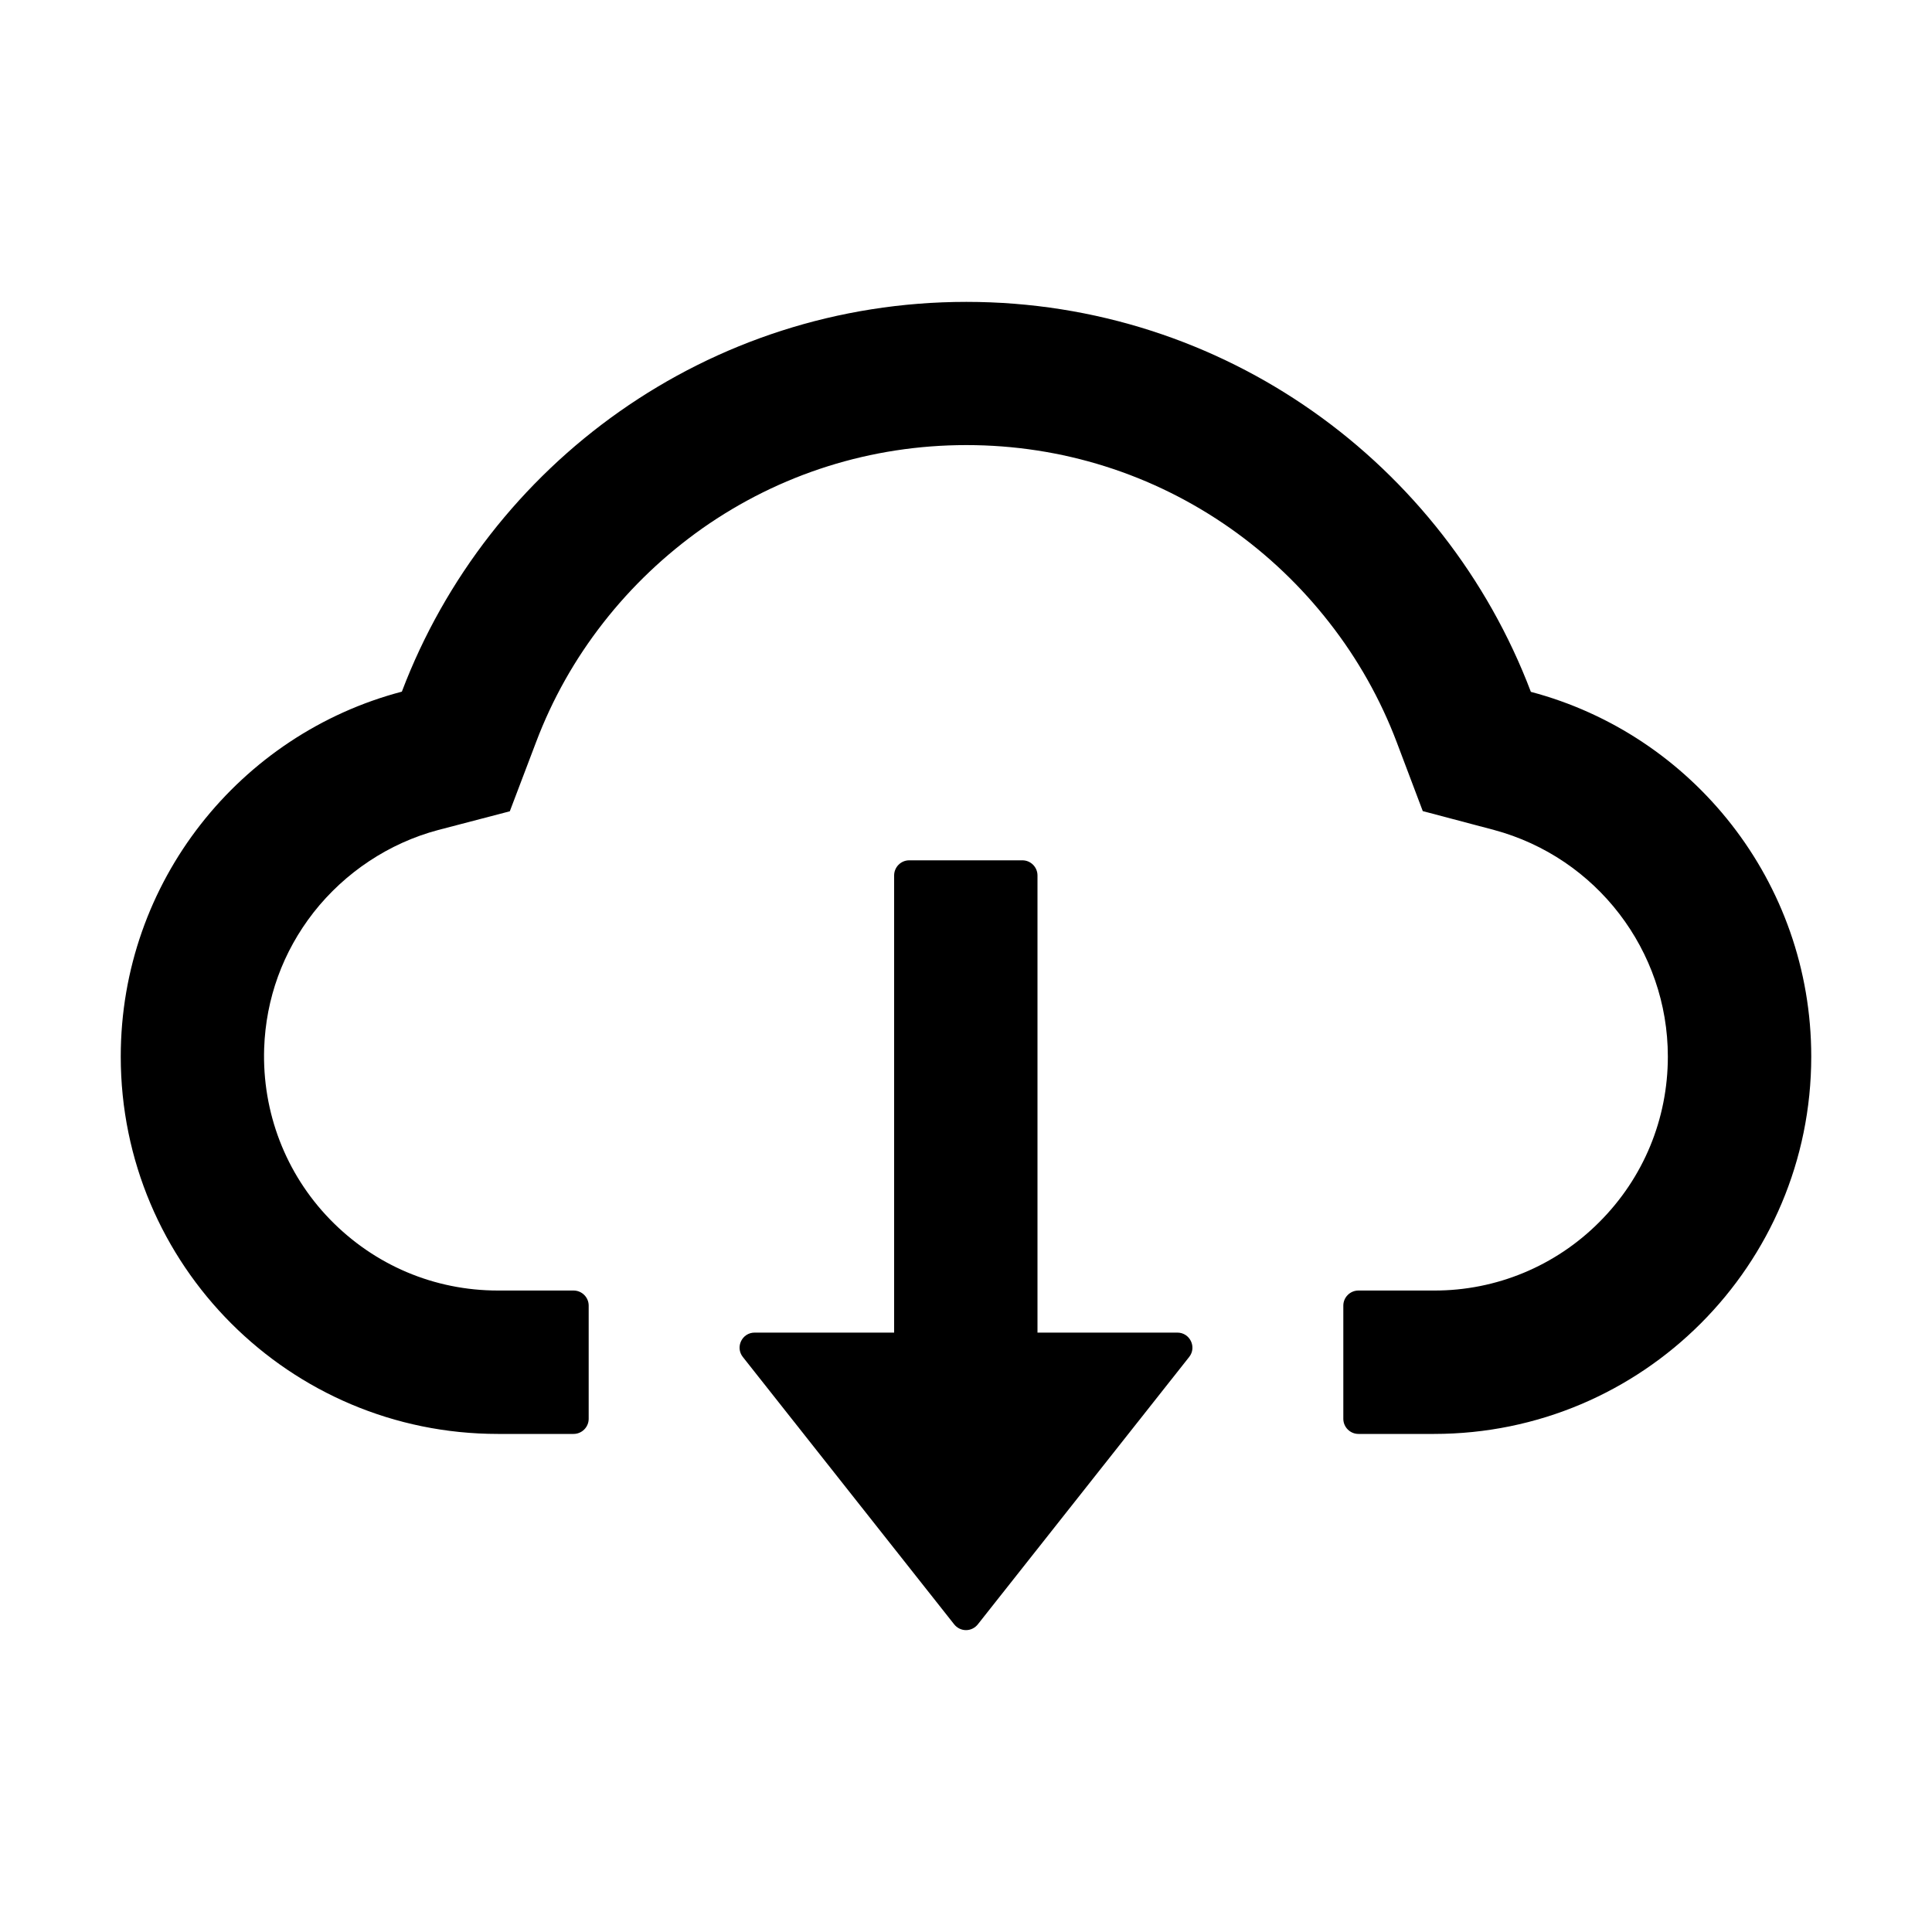 <?xml version="1.0" encoding="UTF-8"?>
<svg xmlns="http://www.w3.org/2000/svg" xmlns:xlink="http://www.w3.org/1999/xlink" width="40px" height="40px" viewBox="0 0 40 40" version="1.1">
<g id="surface1">
<path style=" stroke:none;fill-rule:nonzero;fill:rgb(0%,0%,0%);fill-opacity:1;" d="M 24.375 27.59 L 21.48 27.59 L 21.48 18.125 C 21.48 17.953 21.34 17.812 21.168 17.812 L 18.824 17.812 C 18.652 17.812 18.512 17.953 18.512 18.125 L 18.512 27.59 L 15.625 27.59 C 15.363 27.59 15.219 27.891 15.379 28.094 L 19.754 33.629 C 19.812 33.703 19.902 33.75 20 33.75 C 20.098 33.75 20.188 33.703 20.246 33.629 L 24.621 28.094 C 24.781 27.891 24.637 27.59 24.375 27.59 Z M 24.375 27.59 "/>
<path style=" stroke:none;fill-rule:nonzero;fill:rgb(0%,0%,0%);fill-opacity:1;" d="M 31.695 14.324 C 29.906 9.605 25.348 6.25 20.008 6.25 C 14.668 6.25 10.109 9.602 8.32 14.32 C 4.973 15.199 2.5 18.25 2.5 21.875 C 2.5 26.191 5.996 29.688 10.309 29.688 L 11.875 29.688 C 12.047 29.688 12.188 29.547 12.188 29.375 L 12.188 27.031 C 12.188 26.859 12.047 26.719 11.875 26.719 L 10.309 26.719 C 8.992 26.719 7.754 26.195 6.832 25.246 C 5.914 24.301 5.426 23.027 5.469 21.707 C 5.504 20.676 5.855 19.707 6.492 18.891 C 7.145 18.059 8.059 17.453 9.074 17.184 L 10.555 16.797 L 11.098 15.367 C 11.434 14.477 11.902 13.645 12.492 12.891 C 13.074 12.145 13.766 11.488 14.539 10.941 C 16.145 9.812 18.035 9.215 20.008 9.215 C 21.98 9.215 23.871 9.812 25.477 10.941 C 26.254 11.488 26.941 12.145 27.523 12.891 C 28.113 13.645 28.582 14.48 28.918 15.367 L 29.457 16.793 L 30.934 17.184 C 33.051 17.754 34.531 19.68 34.531 21.875 C 34.531 23.168 34.027 24.387 33.113 25.301 C 32.207 26.211 30.977 26.723 29.691 26.719 L 28.125 26.719 C 27.953 26.719 27.812 26.859 27.812 27.031 L 27.812 29.375 C 27.812 29.547 27.953 29.688 28.125 29.688 L 29.691 29.688 C 34.004 29.688 37.5 26.191 37.5 21.875 C 37.5 18.254 35.035 15.207 31.695 14.324 Z M 31.695 14.324 "/>
</g>
</svg>
